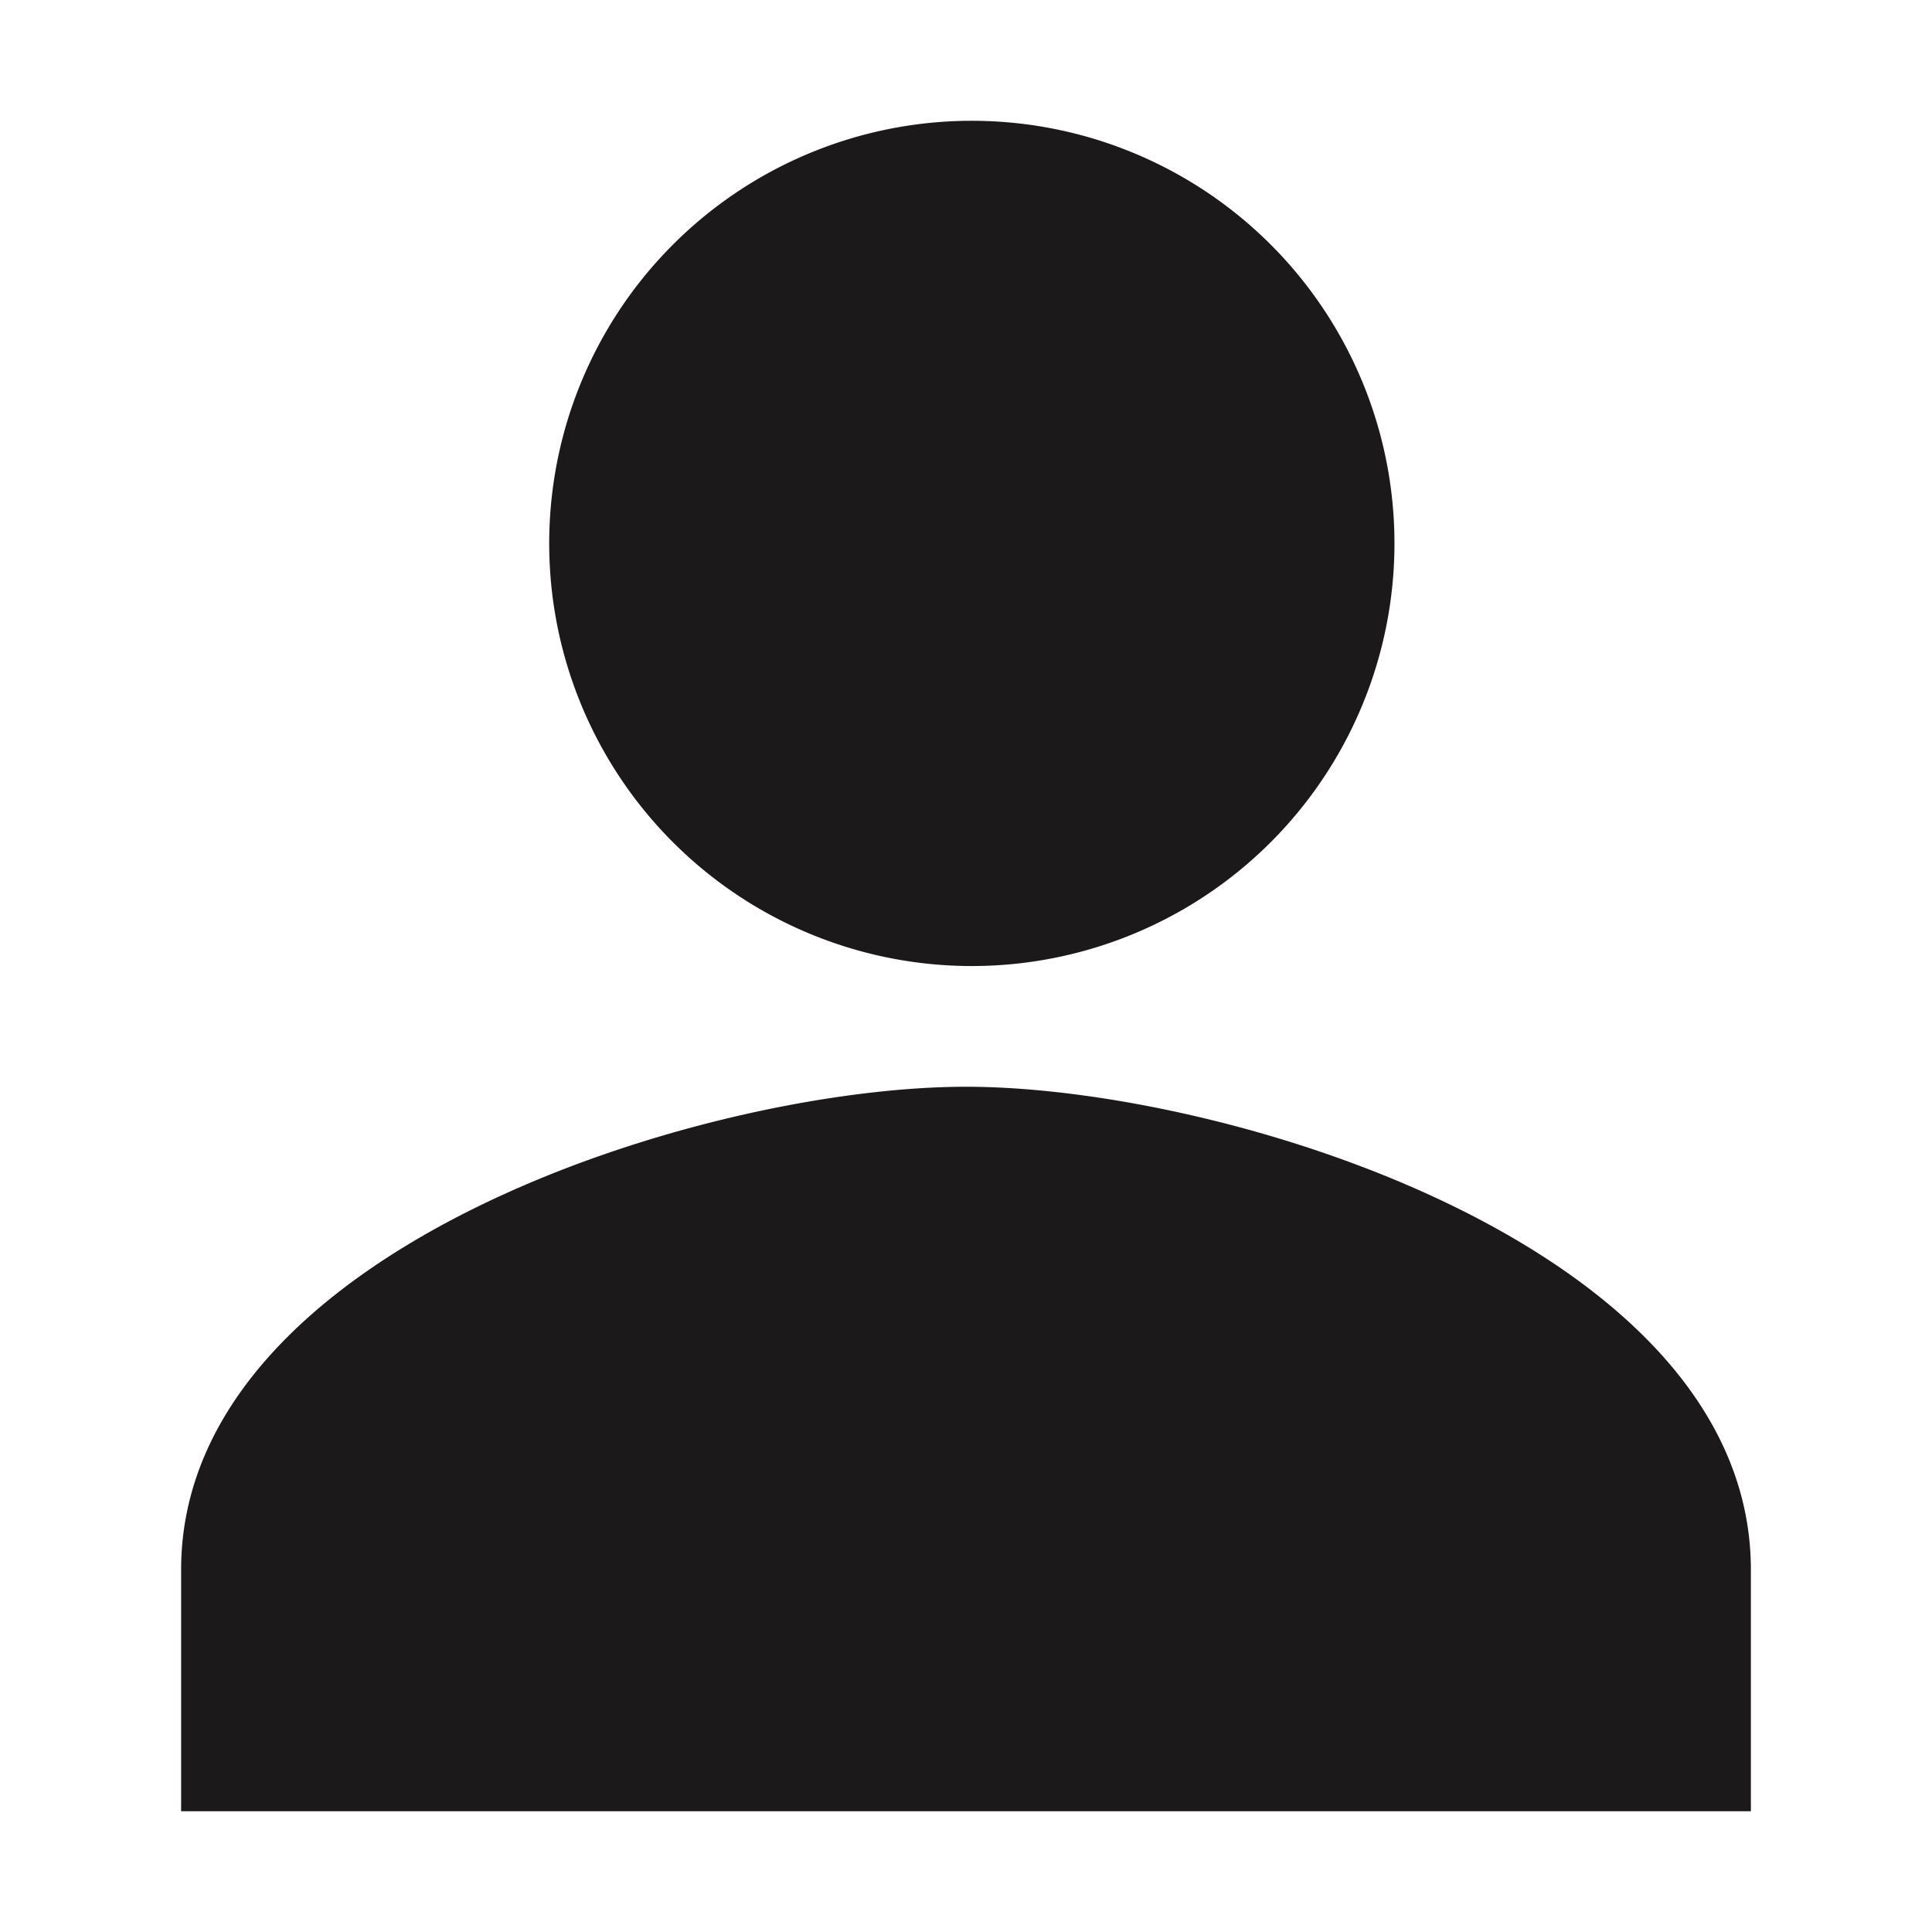 <svg xmlns="http://www.w3.org/2000/svg" width="24" height="24" fill="none"><path fill="#1B1919" d="M12 12a5.25 5.25 0 1 0 0-10.499A5.25 5.25 0 0 0 12 12m0 1.5c-3.254 0-9.75 2.01-9.75 6v3h19.5v-3c0-3.99-6.496-6-9.75-6"/></svg>